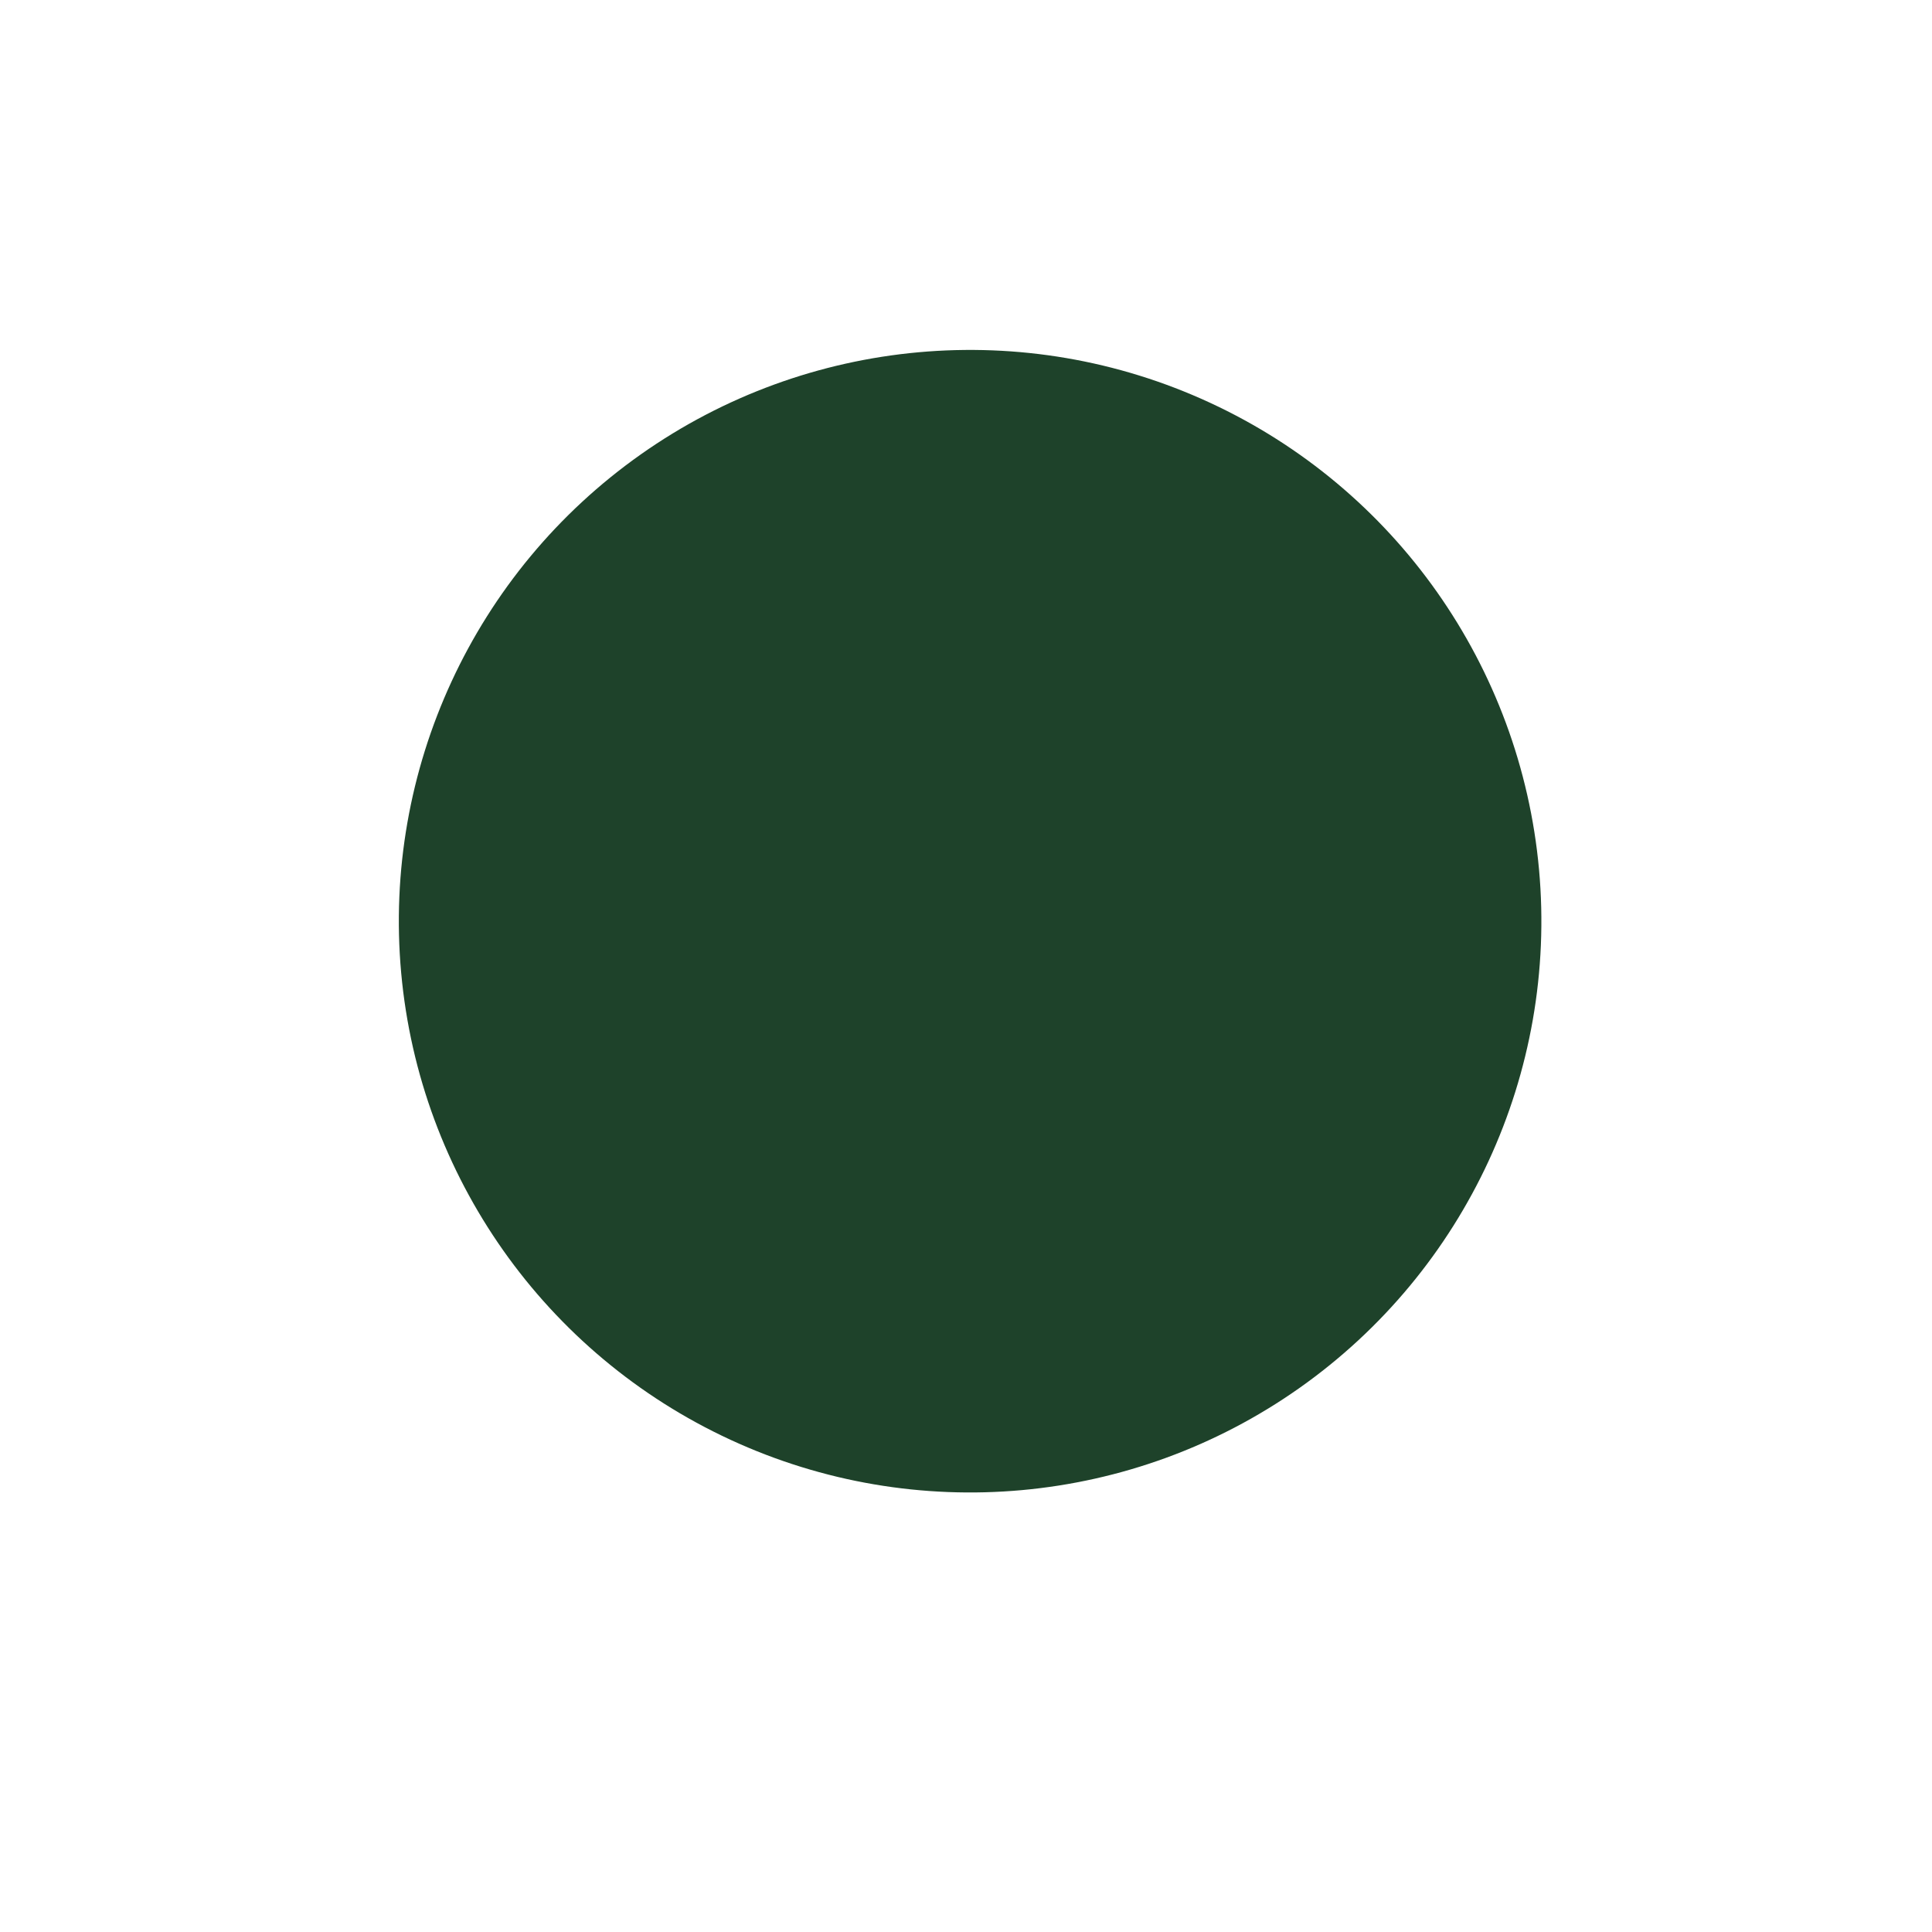 <svg width="16" height="16" viewBox="0 0 16 16" fill="none" xmlns="http://www.w3.org/2000/svg">
<g filter="url(#filter0_f_1819_553)">
<circle cx="8.034" cy="7.629" r="4.731" transform="rotate(-125.19 8.034 7.629)" fill="#1E422A"/>
</g>
<defs>
<filter id="filter0_f_1819_553" x="0.636" y="0.23" width="14.797" height="14.797" filterUnits="userSpaceOnUse" color-interpolation-filters="sRGB">
<feFlood flood-opacity="0" result="BackgroundImageFix"/>
<feBlend mode="normal" in="SourceGraphic" in2="BackgroundImageFix" result="shape"/>
<feGaussianBlur stdDeviation="1.334" result="effect1_foregroundBlur_1819_553"/>
</filter>
</defs>
</svg>
